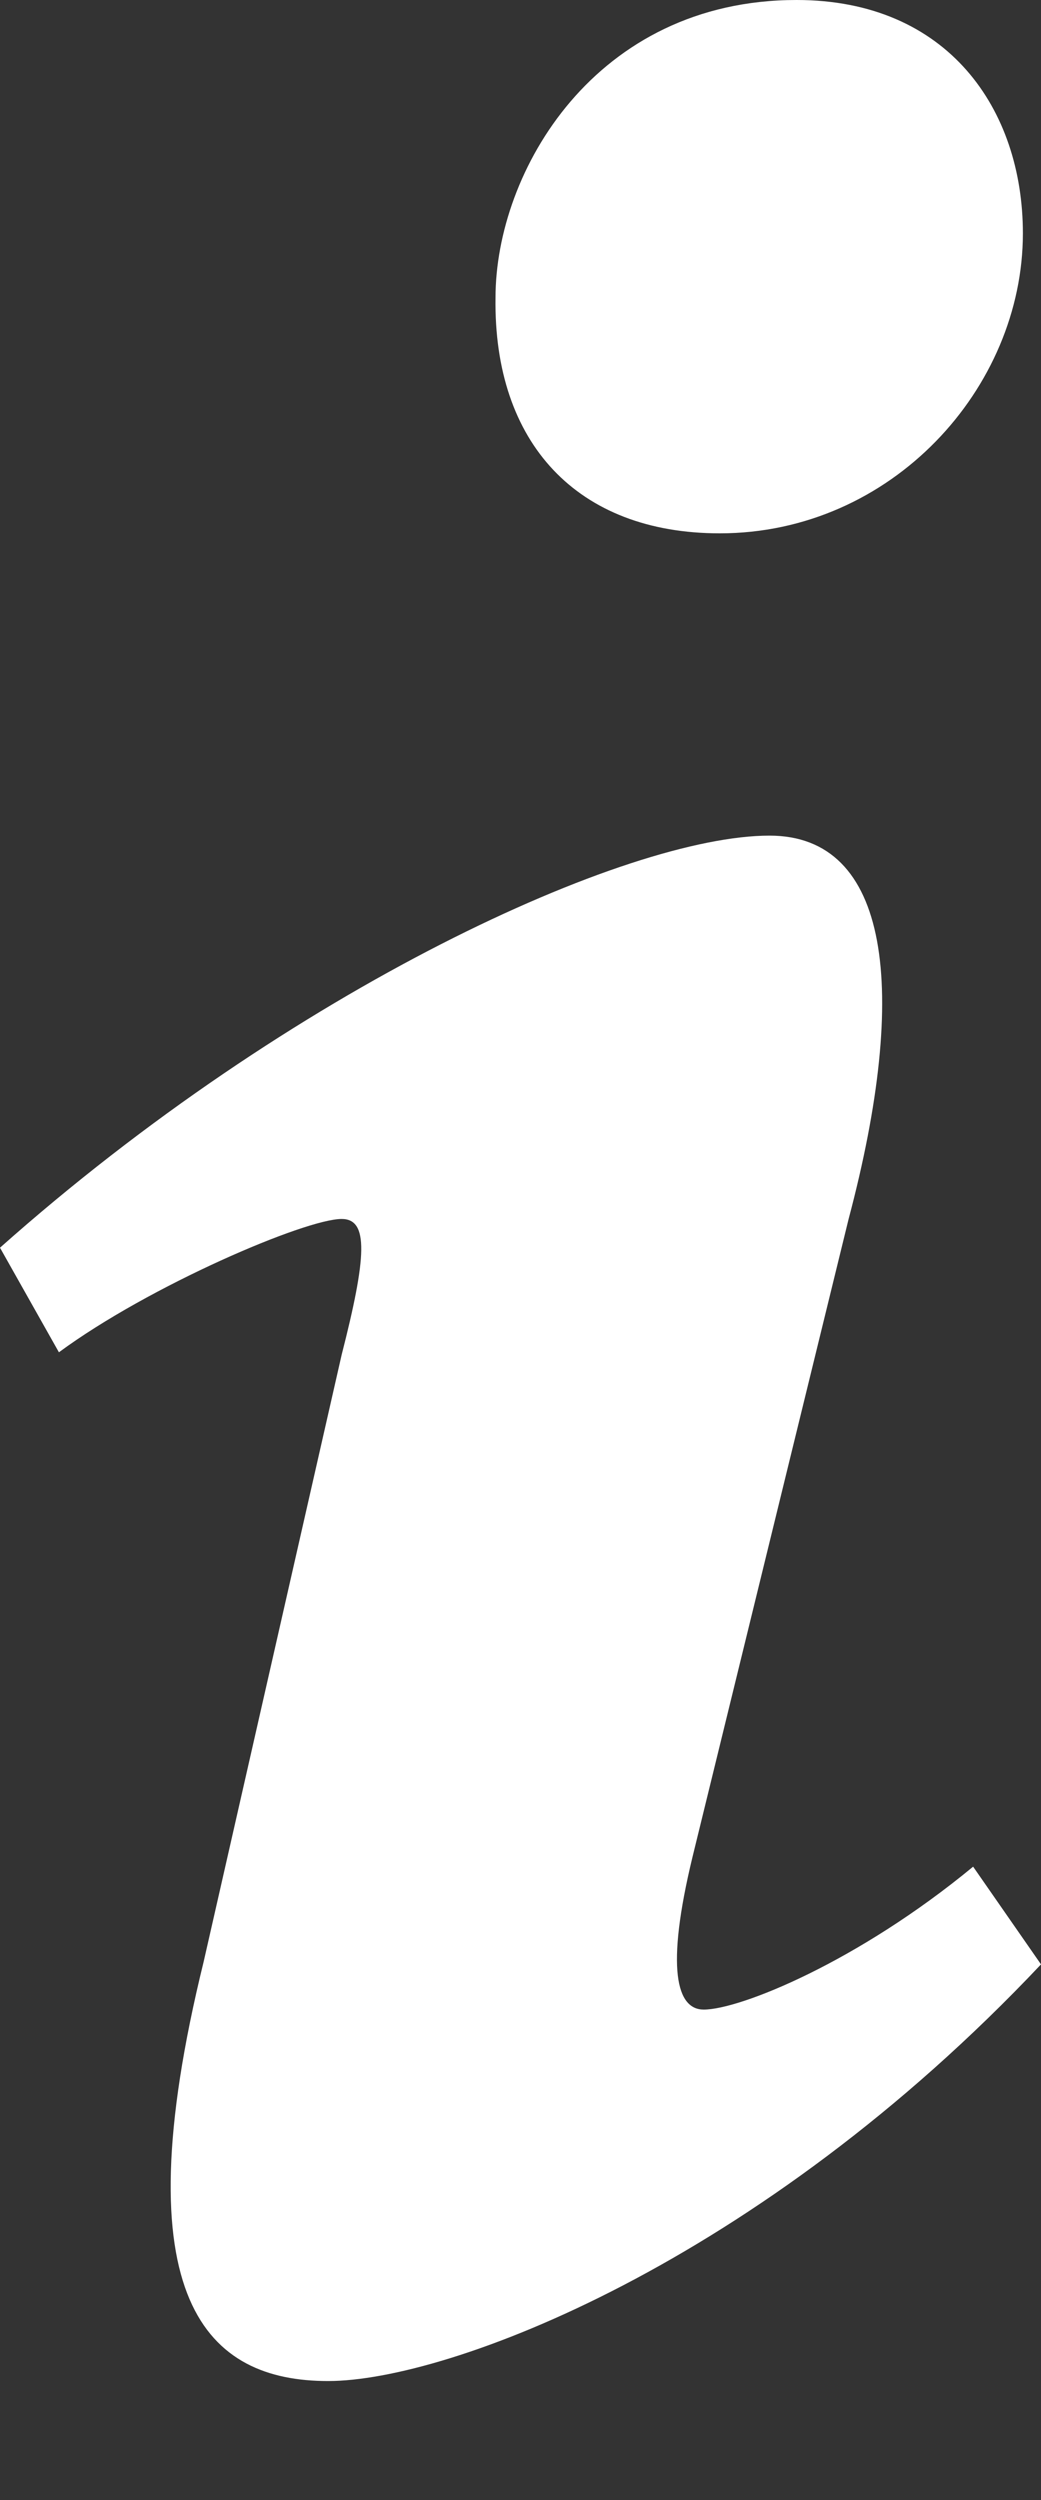 <svg width="5" height="12" viewBox="0 0 5 12" fill="none" xmlns="http://www.w3.org/2000/svg">
<rect x="0" y="0" width="5" height="12" fill="#333333" stroke="none"/>
<g clip-path="url(#clip0)">
<path d="M3.826 0C4.554 0 4.913 0.526 4.913 1.12C4.913 1.863 4.283 2.56 3.457 2.56C2.772 2.56 2.37 2.126 2.38 1.429C2.38 0.823 2.859 0 3.826 0ZM1.576 11.429C1 11.429 0.576 11.051 0.978 9.417L1.641 6.503C1.761 6.034 1.772 5.851 1.641 5.851C1.467 5.851 0.717 6.171 0.283 6.491L0 5.989C1.402 4.743 3.011 4.011 3.696 4.011C4.272 4.011 4.37 4.743 4.076 5.851L3.326 8.914C3.196 9.451 3.25 9.646 3.38 9.646C3.554 9.646 4.12 9.417 4.674 8.96L5 9.429C3.641 10.869 2.152 11.429 1.576 11.429Z" fill="#FFFFFF"/>
</g>
<defs>
<clipPath id="clip0">
<rect width="5" height="11.429" fill="white" transform="matrix(-1 0 0 1 5 0)"/>
</clipPath>
</defs>
</svg>
